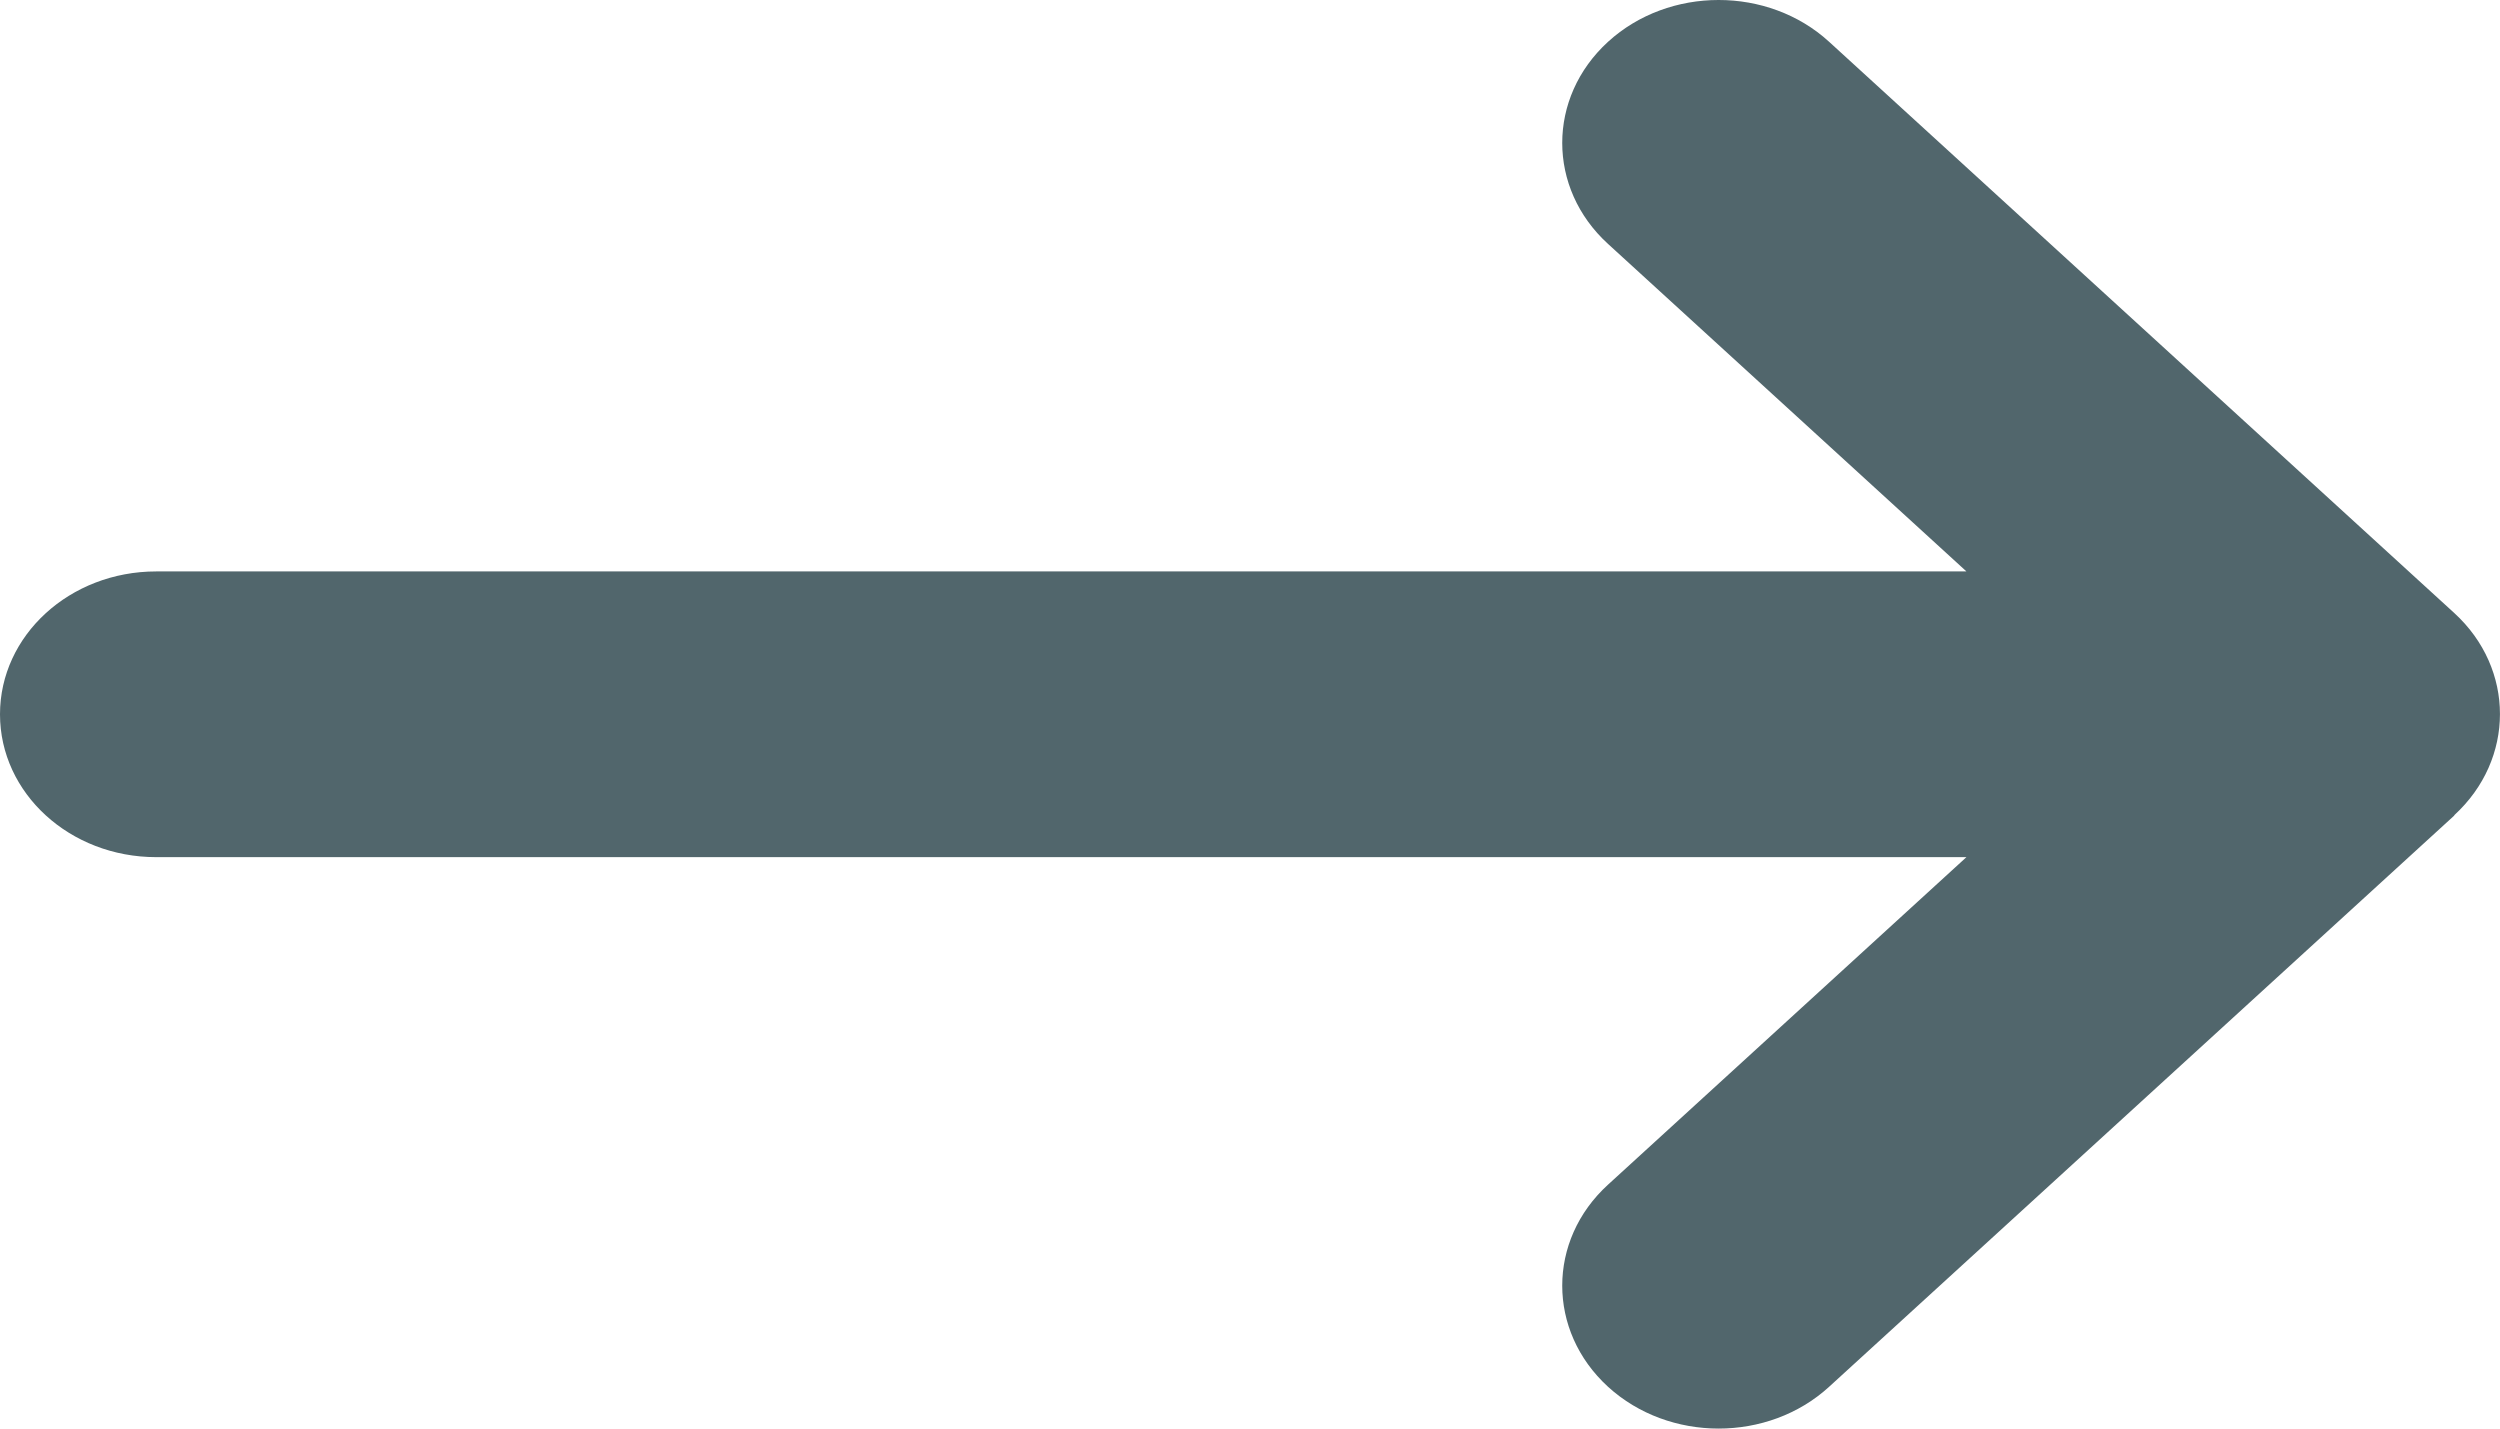 <svg width="14" height="8" viewBox="0 0 14 8" fill="none" xmlns="http://www.w3.org/2000/svg">
<path d="M13.744 4.565C14.085 4.252 14.085 3.745 13.744 3.433L10.243 0.234C9.902 -0.078 9.347 -0.078 9.005 0.234C8.663 0.547 8.663 1.054 9.005 1.366L11.012 3.2H0.875C0.391 3.2 0 3.558 0 4C0 4.442 0.391 4.8 0.875 4.8H11.012L9.005 6.634C8.663 6.946 8.663 7.453 9.005 7.766C9.347 8.078 9.902 8.078 10.243 7.766L13.744 4.567V4.565Z" fill="#51666C"/>
</svg>
